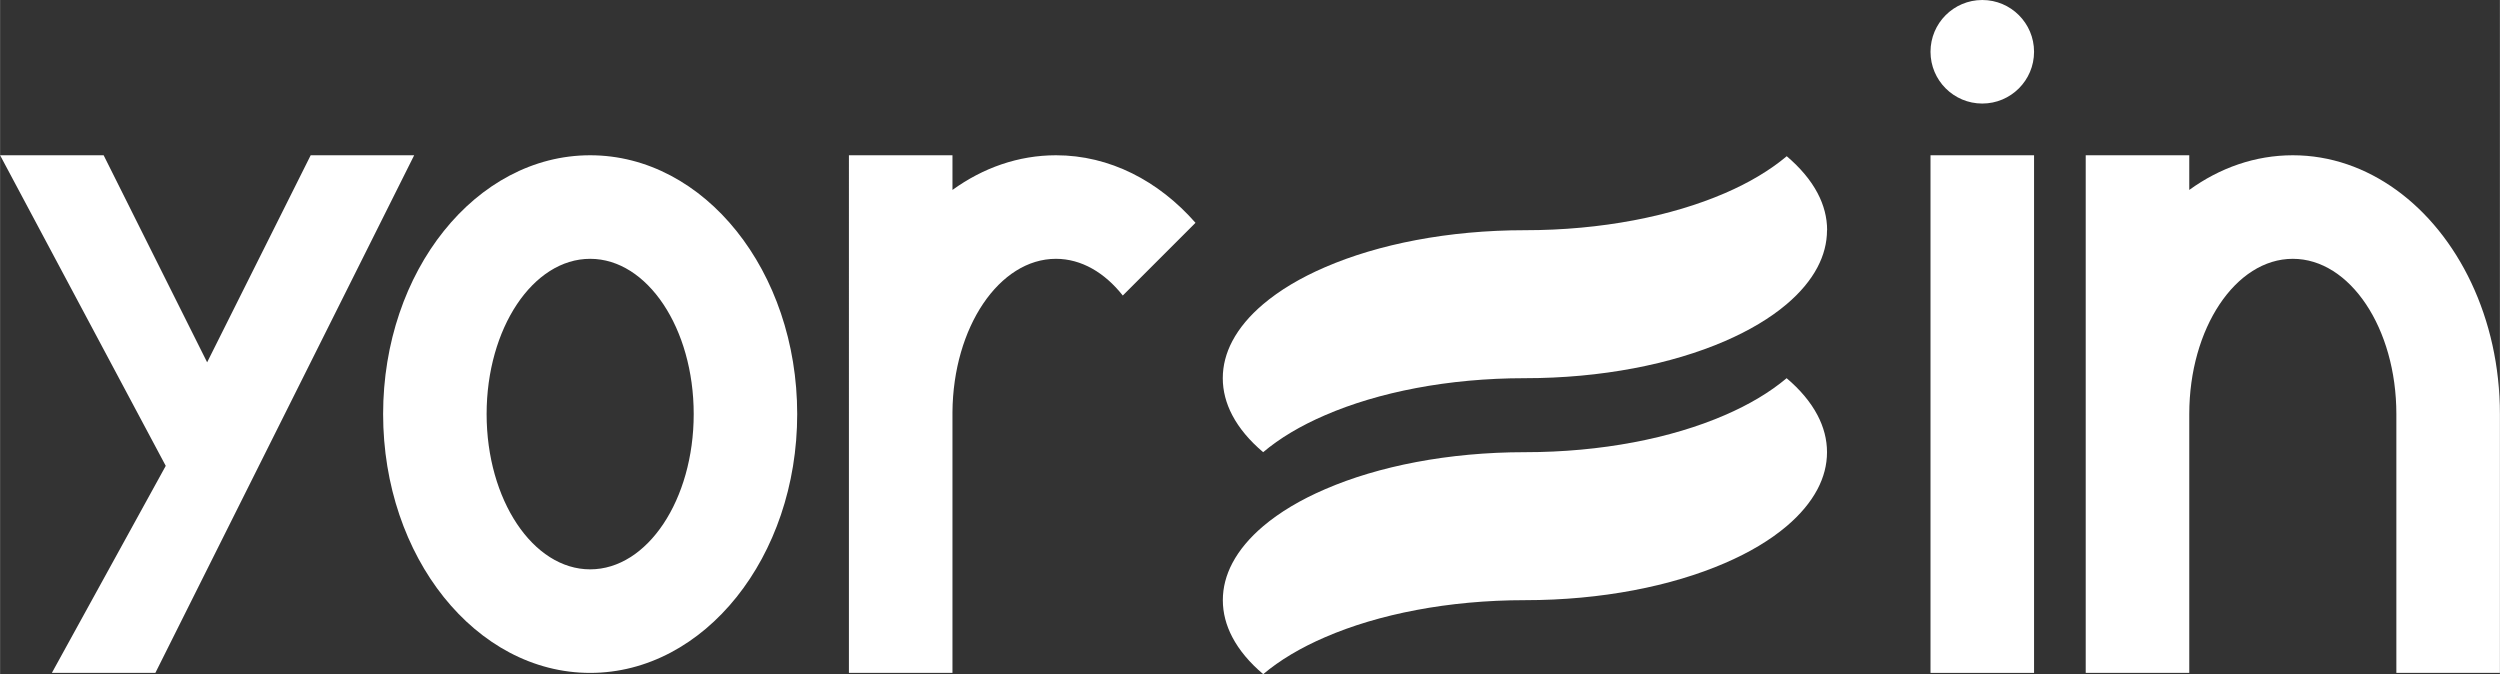<?xml version="1.0" encoding="UTF-8"?><svg id="Laag_2" xmlns="http://www.w3.org/2000/svg" width="158.75mm" height="42.81mm" viewBox="0 0 450 121.36"><rect x="0" y="0" width="450" height="121.36" fill="#333333" stroke="none"/><defs><style>.cls-1{fill:#fff;}</style></defs><g id="Laag_1-2"><g><path class="cls-1" d="M106.22,27.95c-20.58,0-37.27,20.86-37.27,46.59s16.69,46.59,37.27,46.59,37.27-20.86,37.27-46.59-16.69-46.59-37.27-46.59Zm0,74.54c-10.29,0-18.64-12.52-18.64-27.95s8.34-27.95,18.64-27.95,18.64,12.52,18.64,27.95-8.34,27.95-18.64,27.95Z"/><path class="cls-1" d="M190.08,27.95c-6.79,0-13.15,2.27-18.64,6.24v-6.24h-18.64V121.13h18.64v-46.95c.12-15.27,8.42-27.59,18.63-27.59,4.58,0,8.78,2.49,12.03,6.61l13.09-13.09c-6.63-7.55-15.44-12.16-25.11-12.16Z"/><rect class="cls-1" x="347.5" y="27.95" width="18.64" height="93.18"/><path class="cls-1" d="M450,74.54v46.59h-18.64v-46.59c0-15.44-8.34-27.95-18.64-27.95s-18.64,12.52-18.64,27.95v46.59h-18.64V27.95h18.64v6.24c5.49-3.97,11.85-6.24,18.64-6.24s13.15,2.28,18.64,6.25h0c11.14,8.05,18.64,23.1,18.64,40.34Z"/><circle class="cls-1" cx="356.82" cy="9.32" r="9.32"/><g><path class="cls-1" d="M328.87,41.44c0,2.3-.59,4.53-1.71,6.66-1.24,2.36-3.13,4.6-5.56,6.66h0c-2.96,2.51-6.73,4.75-11.14,6.66-9.58,4.14-22.18,6.66-35.98,6.66s-26.38,2.51-35.96,6.66c-4.41,1.9-8.19,4.15-11.15,6.66-2.44-2.06-4.32-4.3-5.56-6.66h0c-1.12-2.13-1.71-4.37-1.71-6.66s.59-4.53,1.71-6.66h0c1.25-2.37,3.13-4.6,5.56-6.66,2.96-2.51,6.73-4.76,11.14-6.66,9.58-4.15,22.18-6.66,35.98-6.66s26.39-2.52,35.98-6.66c4.41-1.9,8.18-4.16,11.15-6.66,2.43,2.07,4.32,4.3,5.56,6.66,1.12,2.13,1.71,4.36,1.71,6.66Z"/><path class="cls-1" d="M328.87,81.4c0,2.3-.59,4.53-1.71,6.66h0c-1.25,2.37-3.13,4.6-5.56,6.66-2.96,2.51-6.73,4.76-11.15,6.66h0c-9.58,4.14-22.18,6.66-35.96,6.66s-26.38,2.51-35.96,6.66h0c-4.41,1.9-8.19,4.15-11.15,6.66-2.44-2.06-4.32-4.3-5.56-6.66h0c-1.12-2.13-1.71-4.36-1.71-6.66s.59-4.53,1.71-6.66h0c1.25-2.37,3.13-4.6,5.56-6.66,2.96-2.51,6.73-4.76,11.15-6.66h0c9.58-4.15,22.18-6.66,35.96-6.66s26.38-2.51,35.96-6.66c4.41-1.9,8.19-4.16,11.15-6.66,2.44,2.06,4.32,4.3,5.56,6.66h0c1.12,2.13,1.71,4.36,1.71,6.66Z"/></g><polygon class="cls-1" points="0 27.95 18.64 27.95 37.27 65.22 55.91 27.95 74.54 27.95 27.95 121.13 9.32 121.13 29.82 83.86 0 27.95"/></g></g></svg>